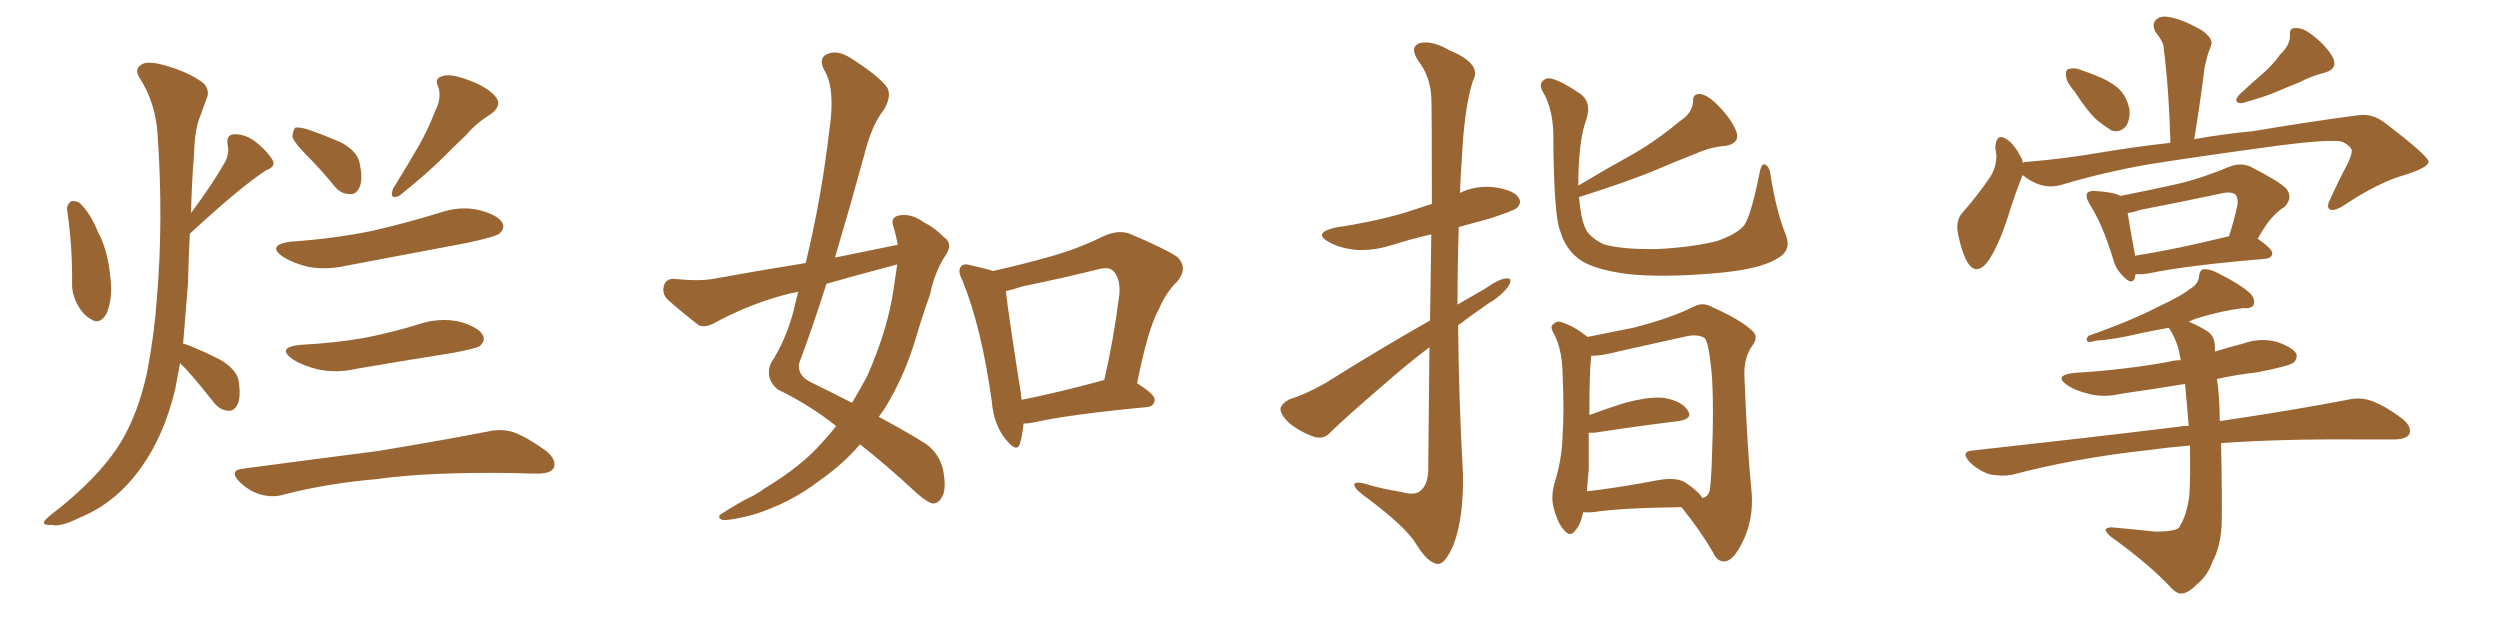 <svg xmlns="http://www.w3.org/2000/svg" xmlns:xlink="http://www.w3.org/1999/xlink" width="600" height="150"><path fill="#996633" padding="10" d="M16.11 50.39L16.11 50.39Q15.97 49.22 16.99 48.34L16.99 48.34Q17.72 48.05 19.04 48.63L19.04 48.63Q21.68 51.12 23.44 55.52L23.44 55.52Q25.93 60.06 26.51 66.80L26.51 66.80Q27.10 71.48 25.63 75.15L25.63 75.15Q24.02 78.08 21.83 76.61L21.83 76.61Q19.63 75.44 18.16 72.22L18.16 72.22Q17.29 70.17 17.29 68.41L17.29 68.41Q17.43 59.33 16.11 50.39ZM43.21 87.16L43.21 87.16Q42.63 90.38 42.04 93.46L42.04 93.46Q39.40 104.44 33.98 112.06L33.98 112.06Q27.98 120.56 19.48 124.07L19.48 124.07Q14.50 126.56 12.60 125.98L12.60 125.98Q10.69 126.12 10.55 125.54L10.55 125.54Q10.40 124.95 12.30 123.49L12.30 123.49Q23.58 114.84 28.86 106.35L28.86 106.35Q33.11 99.46 35.30 89.36L35.30 89.36Q37.06 80.13 37.65 71.63L37.65 71.63Q39.26 52.59 37.79 31.79L37.79 31.79Q37.21 24.46 33.54 18.75L33.54 18.75Q32.23 16.70 33.69 15.67L33.69 15.67Q35.01 14.50 38.96 15.53L38.96 15.53Q45.12 17.14 48.78 19.92L48.78 19.92Q50.54 21.68 49.51 23.88L49.51 23.88Q48.78 25.78 48.19 27.54L48.19 27.54Q46.73 30.76 46.58 36.91L46.58 36.91Q46.00 43.95 45.85 51.12L45.85 51.12Q51.27 43.80 54.05 38.82L54.05 38.82Q55.08 36.77 54.64 34.86L54.64 34.86Q54.20 32.37 56.10 32.23L56.10 32.23Q59.03 32.08 61.82 34.42L61.82 34.42Q64.45 36.62 65.48 38.53L65.48 38.53Q66.21 39.99 63.87 40.87L63.87 40.87Q57.57 44.97 45.56 56.10L45.56 56.10Q45.26 61.82 45.12 67.97L45.12 67.97Q44.53 75.73 43.95 82.47L43.95 82.47Q44.38 82.62 44.97 82.76L44.97 82.76Q49.37 84.52 53.03 86.43L53.03 86.43Q56.84 88.77 57.28 91.41L57.28 91.41Q57.86 95.36 56.98 97.12L56.98 97.12Q56.10 98.73 54.79 98.58L54.79 98.58Q52.73 98.44 51.27 96.53L51.27 96.53Q48.05 92.43 44.82 88.77L44.82 88.77Q43.80 87.74 43.21 87.16ZM73.83 37.50L73.83 37.50Q70.61 34.28 70.17 32.81L70.17 32.81Q70.31 31.20 70.90 30.62L70.90 30.62Q71.92 30.47 73.83 31.05L73.83 31.05Q78.08 32.52 82.03 34.28L82.03 34.28Q85.69 36.33 86.28 38.96L86.28 38.96Q87.16 43.07 86.28 44.97L86.28 44.97Q85.40 46.73 84.08 46.58L84.08 46.58Q81.74 46.58 80.27 44.68L80.27 44.68Q77.05 40.72 73.83 37.50ZM104.44 26.66L104.44 26.66Q106.05 23.58 105.18 20.80L105.18 20.80Q104.15 18.90 106.05 18.31L106.05 18.31Q107.81 17.58 111.91 19.04L111.91 19.04Q116.31 20.51 118.65 22.85L118.65 22.85Q120.85 25.20 117.77 27.39L117.77 27.39Q114.26 29.59 111.91 32.37L111.91 32.37Q108.98 35.16 106.20 37.94L106.20 37.94Q102.54 41.60 95.80 47.02L95.80 47.02Q93.31 48.05 94.34 45.26L94.34 45.26Q97.71 39.84 100.49 35.01L100.49 35.01Q102.69 31.20 104.44 26.66ZM69.58 58.01L69.58 58.01Q80.27 57.28 89.50 55.37L89.50 55.37Q97.71 53.47 105.32 51.12L105.32 51.12Q110.30 49.37 114.84 50.39L114.84 50.39Q119.53 51.56 120.56 53.47L120.56 53.47Q121.29 54.79 119.82 56.10L119.82 56.10Q118.80 56.84 112.06 58.30L112.06 58.30Q97.41 61.08 83.35 63.72L83.35 63.72Q78.37 64.89 73.83 64.01L73.83 64.01Q70.31 63.13 67.97 61.67L67.97 61.67Q63.87 58.89 69.58 58.01ZM72.07 82.76L72.07 82.76Q80.71 82.32 87.89 81.01L87.89 81.01Q94.48 79.69 100.63 77.78L100.63 77.78Q105.47 76.17 110.30 77.20L110.30 77.20Q114.84 78.52 115.87 80.42L115.87 80.42Q116.60 81.74 115.14 83.06L115.14 83.06Q114.26 83.64 108.84 84.67L108.84 84.67Q96.83 86.57 85.69 88.48L85.69 88.48Q80.71 89.65 76.17 88.62L76.17 88.62Q72.66 87.74 70.31 86.28L70.31 86.28Q66.21 83.35 72.07 82.76ZM58.15 112.50L58.15 112.50L58.15 112.50Q75.73 110.16 90.67 108.25L90.67 108.25Q107.37 105.47 117.04 103.56L117.04 103.56Q120.41 102.83 123.19 103.71L123.19 103.71Q126.71 105.03 131.10 108.25L131.10 108.25Q133.74 110.45 132.86 112.35L132.86 112.35Q132.13 113.67 129.05 113.67L129.05 113.67Q126.42 113.67 123.63 113.53L123.63 113.53Q102.83 113.23 90.38 114.99L90.38 114.99Q78.52 116.02 68.26 118.65L68.26 118.65Q65.63 119.53 62.40 118.65L62.40 118.65Q59.62 117.77 57.42 115.58L57.42 115.58Q54.93 112.94 58.15 112.50ZM215.48 58.74L215.48 58.74Q215.04 56.40 214.45 54.49L214.45 54.49Q213.57 52.15 215.77 51.71L215.77 51.71Q218.70 51.12 221.92 53.47L221.92 53.47Q224.12 54.49 226.46 56.84L226.46 56.84Q228.81 58.45 227.05 61.08L227.05 61.08Q224.27 65.33 223.24 70.61L223.24 70.61Q221.48 75.44 220.02 80.42L220.02 80.42Q217.24 90.09 212.26 98.14L212.26 98.14Q211.52 99.02 210.94 100.05L210.94 100.05Q218.26 104.00 221.92 106.35L221.92 106.35Q225.29 108.54 226.32 112.65L226.32 112.65Q227.20 117.33 226.17 119.09L226.17 119.09Q225.44 120.70 223.97 120.85L223.97 120.85Q222.66 120.70 220.02 118.36L220.02 118.36Q212.26 111.18 206.40 106.64L206.40 106.64Q202.44 111.33 196.58 115.43L196.58 115.43Q189.70 120.70 180.91 123.49L180.91 123.49Q175.34 124.95 173.44 124.80L173.44 124.80Q171.68 124.07 173.58 123.05L173.58 123.05Q176.07 121.44 178.71 119.97L178.71 119.97Q181.64 118.65 183.54 117.19L183.54 117.19Q192.33 111.91 197.31 106.20L197.31 106.20Q199.22 104.15 200.68 102.25L200.68 102.25Q194.24 97.12 186.62 93.46L186.62 93.46Q183.54 90.82 185.01 87.16L185.01 87.16Q188.67 81.59 190.58 74.12L190.58 74.12Q191.02 71.92 191.60 70.02L191.60 70.02Q189.26 70.46 187.79 70.90L187.79 70.90Q179.30 73.24 171.24 77.64L171.24 77.64Q169.19 78.66 167.72 78.08L167.72 78.08Q163.18 74.56 160.11 71.78L160.11 71.78Q158.79 70.31 159.38 68.41L159.38 68.41Q159.96 66.80 161.87 66.94L161.87 66.94Q167.43 67.53 171.09 66.94L171.09 66.94Q182.37 64.89 193.36 63.13L193.36 63.13Q197.17 47.46 199.07 31.05L199.07 31.05Q200.54 21.09 197.75 16.70L197.75 16.70Q196.44 14.06 198.34 13.04L198.34 13.04Q200.83 11.87 203.91 13.77L203.91 13.77Q211.08 18.31 212.99 21.09L212.99 21.09Q214.01 23.14 212.11 26.37L212.11 26.37Q209.18 30.03 207.42 37.21L207.42 37.21Q204.05 49.51 200.39 61.82L200.39 61.82Q208.30 60.21 215.48 58.74ZM213.87 63.87L213.87 63.87Q205.96 65.92 198.34 68.12L198.34 68.12Q195.26 77.93 191.75 87.30L191.75 87.30Q191.46 90.23 194.53 91.70L194.53 91.70Q199.95 94.34 204.49 96.68L204.49 96.68Q206.40 93.46 208.15 90.23L208.15 90.23Q213.13 78.81 214.45 69.43L214.45 69.43Q214.89 66.21 215.33 63.43L215.33 63.43Q214.45 63.72 213.87 63.87ZM245.65 101.66L245.65 101.66Q245.36 104.59 244.78 106.49L244.78 106.49Q244.04 108.84 241.26 105.32L241.26 105.32Q238.48 101.81 238.04 96.39L238.04 96.39Q235.55 78.52 231.01 67.38L231.01 67.38Q229.69 64.89 230.71 63.87L230.71 63.87Q231.30 63.13 233.20 63.72L233.20 63.72Q236.57 64.45 238.33 65.04L238.33 65.04Q245.51 63.43 252.25 61.52L252.25 61.52Q258.54 59.77 264.84 56.69L264.84 56.69Q268.36 55.08 271.14 56.10L271.14 56.10Q279.79 59.77 282.57 61.67L282.57 61.67Q285.21 64.31 282.57 67.53L282.57 67.53Q279.93 70.02 278.03 74.41L278.03 74.41Q275.54 78.81 272.90 91.99L272.90 91.99Q277.15 94.63 277.15 95.95L277.15 95.95Q277.00 97.56 275.24 97.71L275.24 97.71Q256.64 99.46 248.14 101.37L248.14 101.37Q246.68 101.66 245.65 101.66ZM264.26 91.41L264.26 91.41L264.26 91.41Q264.40 91.26 264.99 91.26L264.99 91.26Q267.19 82.03 268.65 70.61L268.65 70.61Q268.95 66.65 267.04 64.89L267.04 64.89Q266.02 64.01 263.67 64.60L263.67 64.60Q254.88 66.80 245.51 68.70L245.51 68.70Q243.31 69.43 241.41 69.87L241.41 69.87Q241.99 75.29 245.07 94.78L245.07 94.78Q245.07 95.36 245.21 95.95L245.21 95.95Q254.00 94.19 264.26 91.41ZM343.21 76.90L343.21 76.90Q343.36 65.19 343.51 56.25L343.51 56.25Q338.38 57.42 333.84 58.89L333.84 58.89Q329.00 60.35 324.90 59.91L324.90 59.91Q321.39 59.47 319.04 58.15L319.04 58.15Q314.94 55.96 320.36 54.64L320.36 54.64Q329.30 53.32 336.91 51.12L336.91 51.12Q340.43 49.95 343.65 48.93L343.65 48.93Q343.65 25.93 343.51 23.14L343.51 23.14Q343.21 18.31 340.43 14.65L340.43 14.65Q338.23 11.43 340.58 10.40L340.58 10.40Q343.51 9.52 348.05 12.16L348.05 12.16Q355.81 15.38 353.47 19.48L353.47 19.48Q351.42 25.93 350.83 38.23L350.83 38.23Q350.54 42.19 350.39 46.29L350.39 46.29Q354.35 44.38 358.89 44.97L358.89 44.97Q363.43 45.70 364.45 47.46L364.45 47.46Q365.33 48.63 364.01 49.95L364.01 49.95Q362.99 50.68 357.57 52.44L357.57 52.44Q353.76 53.47 350.10 54.49L350.10 54.49Q349.80 63.72 349.80 73.10L349.80 73.10Q353.17 71.19 356.40 69.29L356.40 69.29Q359.77 66.94 361.52 66.80L361.52 66.80Q363.13 66.65 362.11 68.55L362.11 68.55Q360.50 70.90 357.28 72.80L357.28 72.80Q353.61 75.29 349.95 78.08L349.95 78.08Q350.10 95.80 351.12 113.82L351.12 113.82Q351.27 124.22 348.93 130.52L348.93 130.52Q346.88 135.50 344.97 135.35L344.97 135.35Q342.63 135.06 339.84 130.52L339.84 130.52Q337.50 126.56 328.13 119.53L328.13 119.53Q325.20 117.48 325.05 116.46L325.05 116.46Q324.76 115.14 329.30 116.60L329.30 116.60Q332.67 117.48 336.33 118.07L336.33 118.07Q339.40 118.95 340.72 117.92L340.72 117.92Q342.63 116.60 342.77 112.94L342.77 112.94Q342.92 96.53 343.07 83.35L343.07 83.35Q338.96 86.43 334.86 89.94L334.86 89.94Q322.56 100.49 319.34 103.71L319.34 103.71Q317.87 105.47 315.53 104.88L315.53 104.88Q312.01 103.71 309.23 101.37L309.23 101.37Q307.18 99.32 307.32 98.00L307.32 98.00Q307.62 96.83 309.52 95.80L309.52 95.80Q313.04 94.78 318.02 91.99L318.02 91.99Q329.88 84.52 343.21 76.90ZM428.61 56.40L428.61 56.40Q430.08 60.21 426.42 62.11L426.42 62.11Q422.17 64.75 411.04 65.63L411.04 65.63Q398.73 66.65 390.67 65.77L390.67 65.77Q382.76 64.75 379.25 62.40L379.25 62.40Q375.73 59.91 374.41 55.37L374.41 55.37Q372.95 51.71 372.80 33.54L372.80 33.54Q372.95 26.37 370.17 21.83L370.17 21.83Q369.14 19.78 371.04 18.90L371.04 18.90Q372.95 18.16 379.54 22.71L379.54 22.71Q382.03 24.76 380.71 28.71L380.71 28.71Q378.96 33.40 378.81 42.77L378.81 42.77Q378.81 43.65 378.81 44.53L378.81 44.53Q385.69 40.43 392.29 36.77L392.29 36.77Q397.85 33.54 403.27 29.00L403.27 29.00Q406.20 27.10 406.35 24.32L406.35 24.32Q406.20 22.41 408.11 22.56L408.11 22.56Q410.01 22.85 412.65 25.63L412.65 25.63Q415.72 28.86 416.75 31.64L416.75 31.64Q417.63 34.42 414.11 35.01L414.11 35.01Q410.45 35.30 407.23 36.77L407.23 36.77Q401.95 38.82 396.53 41.16L396.53 41.16Q389.94 43.80 378.96 47.31L378.96 47.31Q379.39 52.29 380.42 54.64L380.42 54.64Q381.30 56.84 384.81 58.59L384.81 58.59Q388.92 59.91 397.85 59.77L397.85 59.77Q406.20 59.33 412.06 57.86L412.06 57.86Q416.60 56.25 418.36 54.35L418.36 54.35Q420.12 52.44 422.31 41.46L422.31 41.46Q422.75 38.96 423.78 39.55L423.78 39.55Q424.80 40.28 424.95 42.19L424.95 42.19Q426.42 51.12 428.61 56.40ZM379.98 122.90L379.98 122.90Q379.39 125.83 378.08 127.29L378.08 127.29Q376.90 129.05 375.44 127.29L375.44 127.29Q373.83 125.68 372.80 121.58L372.80 121.58Q372.22 119.09 373.10 115.87L373.10 115.87Q374.85 110.30 375 104.88L375 104.88Q375.44 99.17 375 88.92L375 88.92Q374.85 85.99 374.41 84.23L374.41 84.23Q373.97 82.03 372.95 80.13L372.95 80.13Q372.07 78.66 372.51 78.08L372.51 78.08Q373.39 77.05 374.41 77.20L374.41 77.20Q377.64 78.22 380.42 80.42L380.42 80.42Q380.86 80.71 381.01 80.86L381.01 80.86Q384.52 80.13 391.99 78.66L391.99 78.66Q400.63 76.46 406.35 73.68L406.35 73.68Q408.54 72.36 410.89 73.68L410.89 73.68Q418.07 76.90 420.70 79.54L420.70 79.54Q422.02 80.86 420.70 82.76L420.70 82.76Q418.51 85.69 418.65 90.09L418.65 90.09Q419.38 108.54 420.41 118.36L420.41 118.36Q420.85 124.80 418.21 130.08L418.21 130.08Q416.02 134.62 413.82 134.77L413.82 134.77Q412.06 134.77 411.04 132.42L411.04 132.42Q407.96 127.15 403.56 121.73L403.56 121.73Q389.21 121.88 382.47 122.90L382.47 122.90Q380.86 123.05 379.98 122.90ZM404.59 115.87L404.59 115.87L404.59 115.87Q407.96 118.21 408.54 119.53L408.54 119.53Q409.72 119.38 410.30 117.92L410.30 117.92Q410.74 115.14 410.89 108.84L410.89 108.84Q411.33 98.44 410.89 90.53L410.89 90.53Q410.16 82.18 409.13 81.15L409.13 81.15Q407.52 80.13 404.74 80.71L404.74 80.71Q397.41 82.32 388.92 84.23L388.92 84.23Q384.52 85.40 381.88 85.40L381.88 85.40Q381.45 89.36 381.45 99.61L381.45 99.61Q384.96 98.29 389.50 96.83L389.50 96.83Q395.80 95.07 399.46 95.51L399.46 95.51Q403.56 96.24 405.03 98.44L405.03 98.44Q406.49 100.49 402.83 101.07L402.83 101.07Q394.19 102.10 382.62 103.86L382.62 103.86Q381.88 103.86 381.30 103.86L381.30 103.86Q381.30 108.25 381.30 112.79L381.30 112.79Q381.01 115.28 380.86 117.92L380.86 117.92Q388.48 117.04 397.71 115.28L397.71 115.28Q402.25 114.40 404.59 115.87ZM497.90 21.97L497.90 21.97Q496.00 19.78 495.85 18.31L495.85 18.31Q495.70 16.55 496.58 16.55L496.58 16.55Q498.05 16.11 499.95 16.99L499.95 16.99Q501.27 17.43 502.73 18.02L502.73 18.02Q505.96 19.19 508.30 21.09L508.30 21.09Q510.50 23.14 511.08 26.37L511.08 26.37Q511.23 28.86 510.21 30.32L510.21 30.32Q508.74 31.93 506.84 31.35L506.84 31.35Q505.37 30.47 503.47 29.00L503.47 29.00Q501.12 26.95 497.90 21.97ZM547.27 13.04L547.27 13.04Q549.61 10.84 549.61 8.50L549.61 8.50Q549.32 6.59 551.07 6.74L551.07 6.74Q552.83 6.59 555.62 8.94L555.62 8.94Q558.69 11.43 560.01 14.06L560.01 14.06Q561.04 16.55 557.96 17.43L557.96 17.43Q554.59 18.31 551.81 19.78L551.81 19.78Q549.17 20.80 546.83 21.83L546.83 21.83Q543.46 23.29 538.04 24.76L538.04 24.76Q535.84 24.76 537.30 22.85L537.30 22.85Q540.38 19.92 543.16 17.58L543.16 17.58Q545.36 15.67 547.27 13.04ZM485.45 42.04L485.45 42.04Q485.30 42.19 485.30 42.33L485.30 42.33Q483.69 46.29 481.49 53.32L481.49 53.32Q479.59 58.89 477.25 62.55L477.25 62.55Q474.32 66.50 472.12 62.84L472.12 62.84Q470.80 60.50 469.92 56.10L469.92 56.10Q469.34 53.03 470.80 51.27L470.80 51.27Q474.76 46.73 477.54 42.63L477.54 42.63Q479.00 40.58 479.15 37.50L479.15 37.50Q479.00 36.33 478.86 35.30L478.86 35.30Q479.15 31.64 481.79 33.54L481.79 33.54Q483.54 34.72 485.30 38.23L485.30 38.23Q485.45 38.67 485.45 39.11L485.45 39.11Q485.74 38.82 486.77 38.82L486.77 38.82Q495.56 38.09 504.05 36.62L504.05 36.62Q512.84 35.16 520.90 34.28L520.90 34.28Q520.61 22.12 519.29 11.57L519.29 11.57Q519.29 10.11 517.38 7.76L517.38 7.76Q516.36 5.86 517.38 4.83L517.38 4.83Q518.41 3.66 520.61 4.10L520.61 4.10Q523.97 4.69 528.52 7.32L528.52 7.32Q531.15 9.23 530.71 10.69L530.71 10.69Q530.42 11.72 529.98 12.74L529.98 12.74Q529.54 14.06 529.10 16.26L529.10 16.26Q528.08 24.46 526.61 33.40L526.61 33.40Q534.08 32.08 540.67 31.49L540.67 31.49Q554.59 29.15 565.72 27.69L565.72 27.69Q569.24 27.10 572.31 29.44L572.31 29.44Q582.71 37.35 582.86 38.82L582.86 38.82Q582.86 40.14 577.44 41.89L577.44 41.89Q570.70 43.80 562.65 49.22L562.65 49.22Q560.16 50.83 559.13 50.24L559.13 50.24Q558.25 49.66 559.28 47.75L559.28 47.75Q561.33 43.21 563.53 39.11L563.53 39.11Q564.40 37.06 564.40 36.47L564.40 36.47Q564.70 35.30 562.06 33.98L562.06 33.98Q558.98 33.40 547.41 34.86L547.41 34.86Q527.93 37.50 515.92 39.40L515.92 39.40Q504.93 41.31 494.68 44.38L494.68 44.38Q489.99 45.70 485.45 42.04ZM512.55 65.77L512.55 65.77Q512.40 66.21 512.40 66.65L512.40 66.65Q511.67 68.70 509.33 66.06L509.33 66.06Q507.71 64.45 507.13 62.11L507.13 62.11Q504.64 53.91 501.56 49.07L501.56 49.07Q500.39 47.17 500.98 46.29L500.98 46.29Q501.56 45.70 503.03 45.85L503.03 45.85Q507.42 46.14 508.89 47.02L508.89 47.02Q515.63 45.70 522.22 44.24L522.22 44.24Q528.52 42.77 535.11 39.99L535.11 39.99Q537.74 38.96 540.09 39.99L540.09 39.99Q546.68 43.36 548.58 45.12L548.58 45.12Q550.49 47.31 548.29 49.66L548.29 49.66Q546.97 50.39 545.65 51.86L545.65 51.86Q544.19 53.17 541.85 57.28L541.85 57.28Q545.36 59.77 545.36 60.79L545.36 60.79Q545.21 61.96 543.75 62.11L543.75 62.11Q524.56 63.72 515.63 65.63L515.63 65.63Q513.87 65.92 512.55 65.77ZM512.40 61.38L512.40 61.38Q522.51 59.77 534.96 56.69L534.96 56.69Q536.13 53.17 537.01 49.07L537.01 49.07Q537.16 47.61 536.57 46.73L536.57 46.73Q535.40 45.85 533.06 46.44L533.06 46.44Q523.39 48.49 513.57 50.39L513.57 50.39Q511.96 50.98 510.64 51.12L510.64 51.12Q511.08 54.05 512.40 61.23L512.40 61.23Q512.40 61.23 512.40 61.38ZM525.59 106.93L525.59 106.93L525.59 106.93Q520.31 107.37 516.21 107.96L516.21 107.96Q498.34 109.86 482.81 113.96L482.81 113.96Q480.47 114.40 477.39 113.82L477.39 113.82Q474.61 112.79 472.71 110.89L472.71 110.89Q470.36 108.25 473.58 108.11L473.58 108.11Q500.24 105.18 523.10 102.39L523.10 102.39Q524.27 102.10 525.29 102.25L525.29 102.25Q524.85 96.68 524.41 92.14L524.41 92.14Q516.36 93.46 509.18 94.48L509.18 94.48Q504.79 95.51 501.12 94.48L501.12 94.48Q498.05 93.75 496.14 92.43L496.14 92.43Q492.77 90.09 497.75 89.50L497.75 89.50Q509.77 88.77 520.31 86.87L520.31 86.87Q521.92 86.43 523.39 86.43L523.39 86.43Q523.10 85.11 522.95 84.08L522.95 84.08Q522.07 81.01 520.61 78.81L520.61 78.81Q520.46 78.66 520.46 78.66L520.46 78.66Q517.53 79.25 514.45 79.83L514.45 79.83Q506.98 81.59 503.03 81.74L503.03 81.74Q501.71 82.18 501.12 82.03L501.12 82.03Q500.39 81.59 501.27 80.57L501.27 80.57Q511.38 77.05 518.12 73.54L518.12 73.54Q523.54 71.04 525.88 69.14L525.88 69.14Q527.64 68.12 527.78 66.21L527.78 66.21Q527.93 64.75 528.96 64.60L528.96 64.60Q530.57 64.60 532.47 65.63L532.47 65.63Q537.74 68.26 540.09 70.46L540.09 70.46Q541.41 71.92 540.82 73.24L540.82 73.24Q540.38 74.12 538.18 73.97L538.18 73.97Q533.35 74.56 527.49 76.32L527.49 76.32Q526.17 76.76 525.29 77.20L525.29 77.20Q527.49 78.08 529.83 79.54L529.83 79.54Q531.59 80.71 531.59 83.50L531.59 83.50Q531.59 83.79 531.59 84.38L531.59 84.38Q534.81 83.35 538.33 82.47L538.33 82.47Q542.29 81.01 546.39 82.03L546.39 82.03Q550.20 83.35 551.07 84.81L551.07 84.81Q551.51 85.99 550.49 87.01L550.49 87.01Q549.32 87.89 541.70 89.36L541.70 89.36Q536.57 89.94 532.03 90.97L532.03 90.97Q532.62 93.60 532.76 101.07L532.76 101.07Q551.37 98.29 563.38 95.95L563.38 95.95Q566.46 95.21 569.24 96.24L569.24 96.24Q572.46 97.41 576.56 100.49L576.56 100.49Q579.05 102.54 578.17 104.30L578.17 104.30Q577.29 105.47 574.51 105.47L574.51 105.47Q570.70 105.47 566.31 105.47L566.31 105.47Q547.27 105.32 533.06 106.35L533.06 106.35Q533.35 120.26 533.20 125.98L533.20 125.98Q532.91 131.25 531.01 134.77L531.01 134.77Q529.83 138.13 527.49 140.04L527.49 140.04Q525.15 142.38 523.83 142.38L523.83 142.38Q522.80 142.82 521.04 141.06L521.04 141.06Q515.92 135.50 506.54 128.76L506.54 128.76Q505.22 127.59 505.37 127.00L505.37 127.00Q505.81 126.56 506.84 126.56L506.84 126.56Q511.82 127.00 517.24 127.59L517.24 127.59Q520.90 127.59 522.36 127.00L522.36 127.00Q523.10 126.71 523.24 126.12L523.24 126.12Q524.85 123.49 525.44 118.95L525.44 118.95Q525.73 114.84 525.59 106.93Z"/></svg>